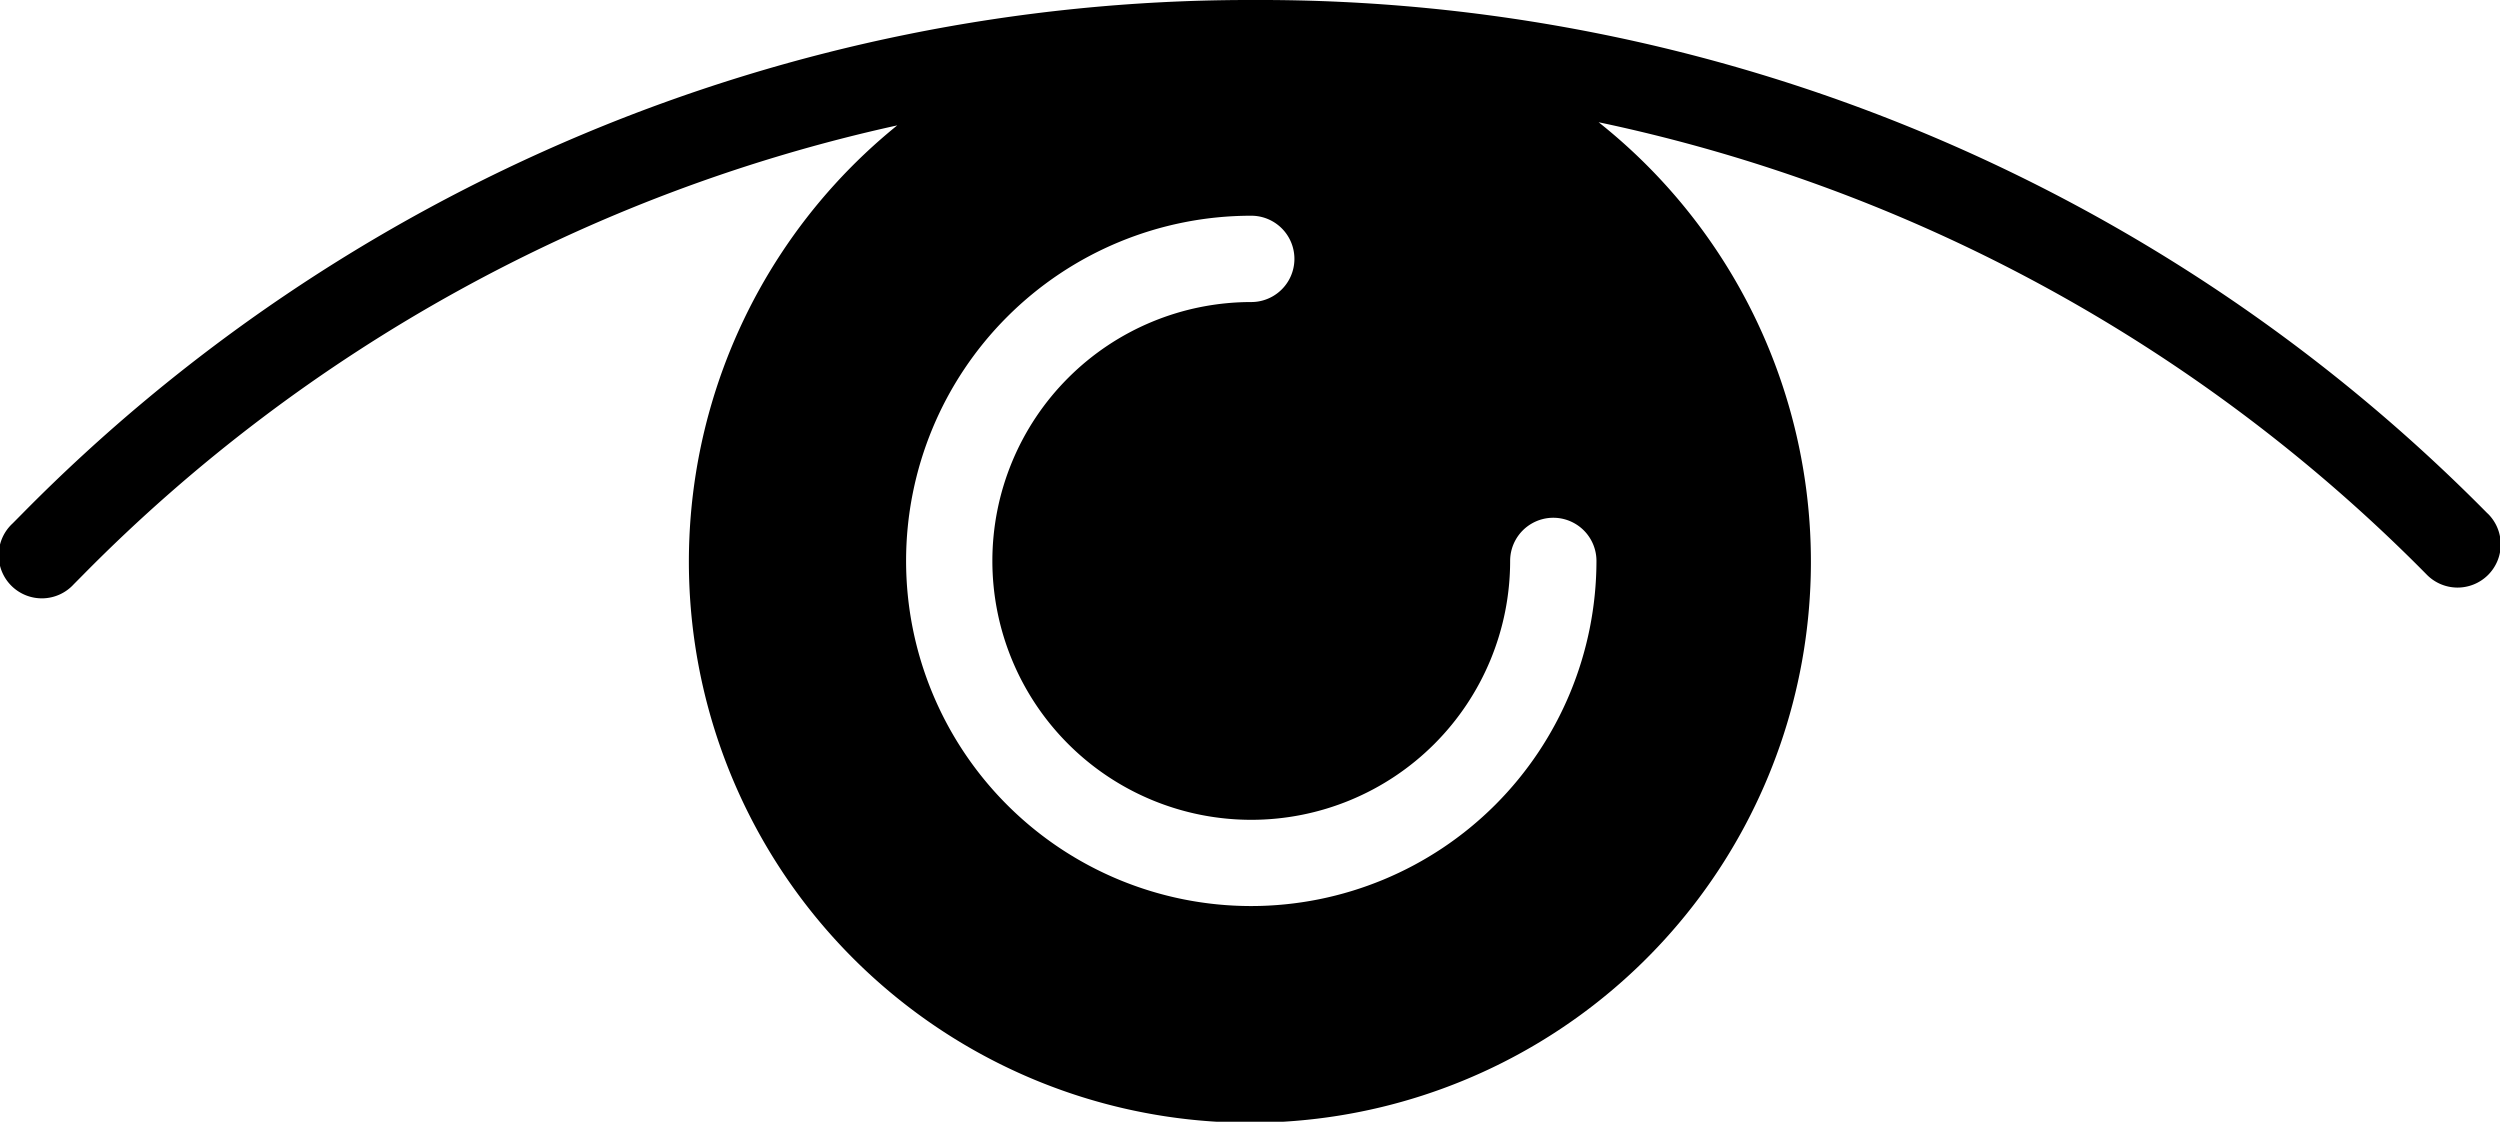 <svg xmlns="http://www.w3.org/2000/svg" width="27.918" height="12.527" viewBox="0 0 27.918 12.527">
  <path id="view-svgrepo-com" d="M27.779,21.707a19.253,19.253,0,0,0-13.764-5.734H13.96l-.051,0A19.248,19.248,0,0,0,.251,21.707l-.111.112a.482.482,0,1,0,.684.678l.111-.112a18.289,18.289,0,0,1,9.085-5.012,6.265,6.265,0,1,0,7.832-.035,18.285,18.285,0,0,1,9.243,5.047.482.482,0,1,0,.684-.679ZM13.973,26.091a3.854,3.854,0,1,1,0-7.709.482.482,0,0,1,0,.964,2.891,2.891,0,1,0,2.891,2.891.482.482,0,1,1,.964,0A3.859,3.859,0,0,1,13.973,26.091Z" transform="translate(0 -15.973)"/>
</svg>
